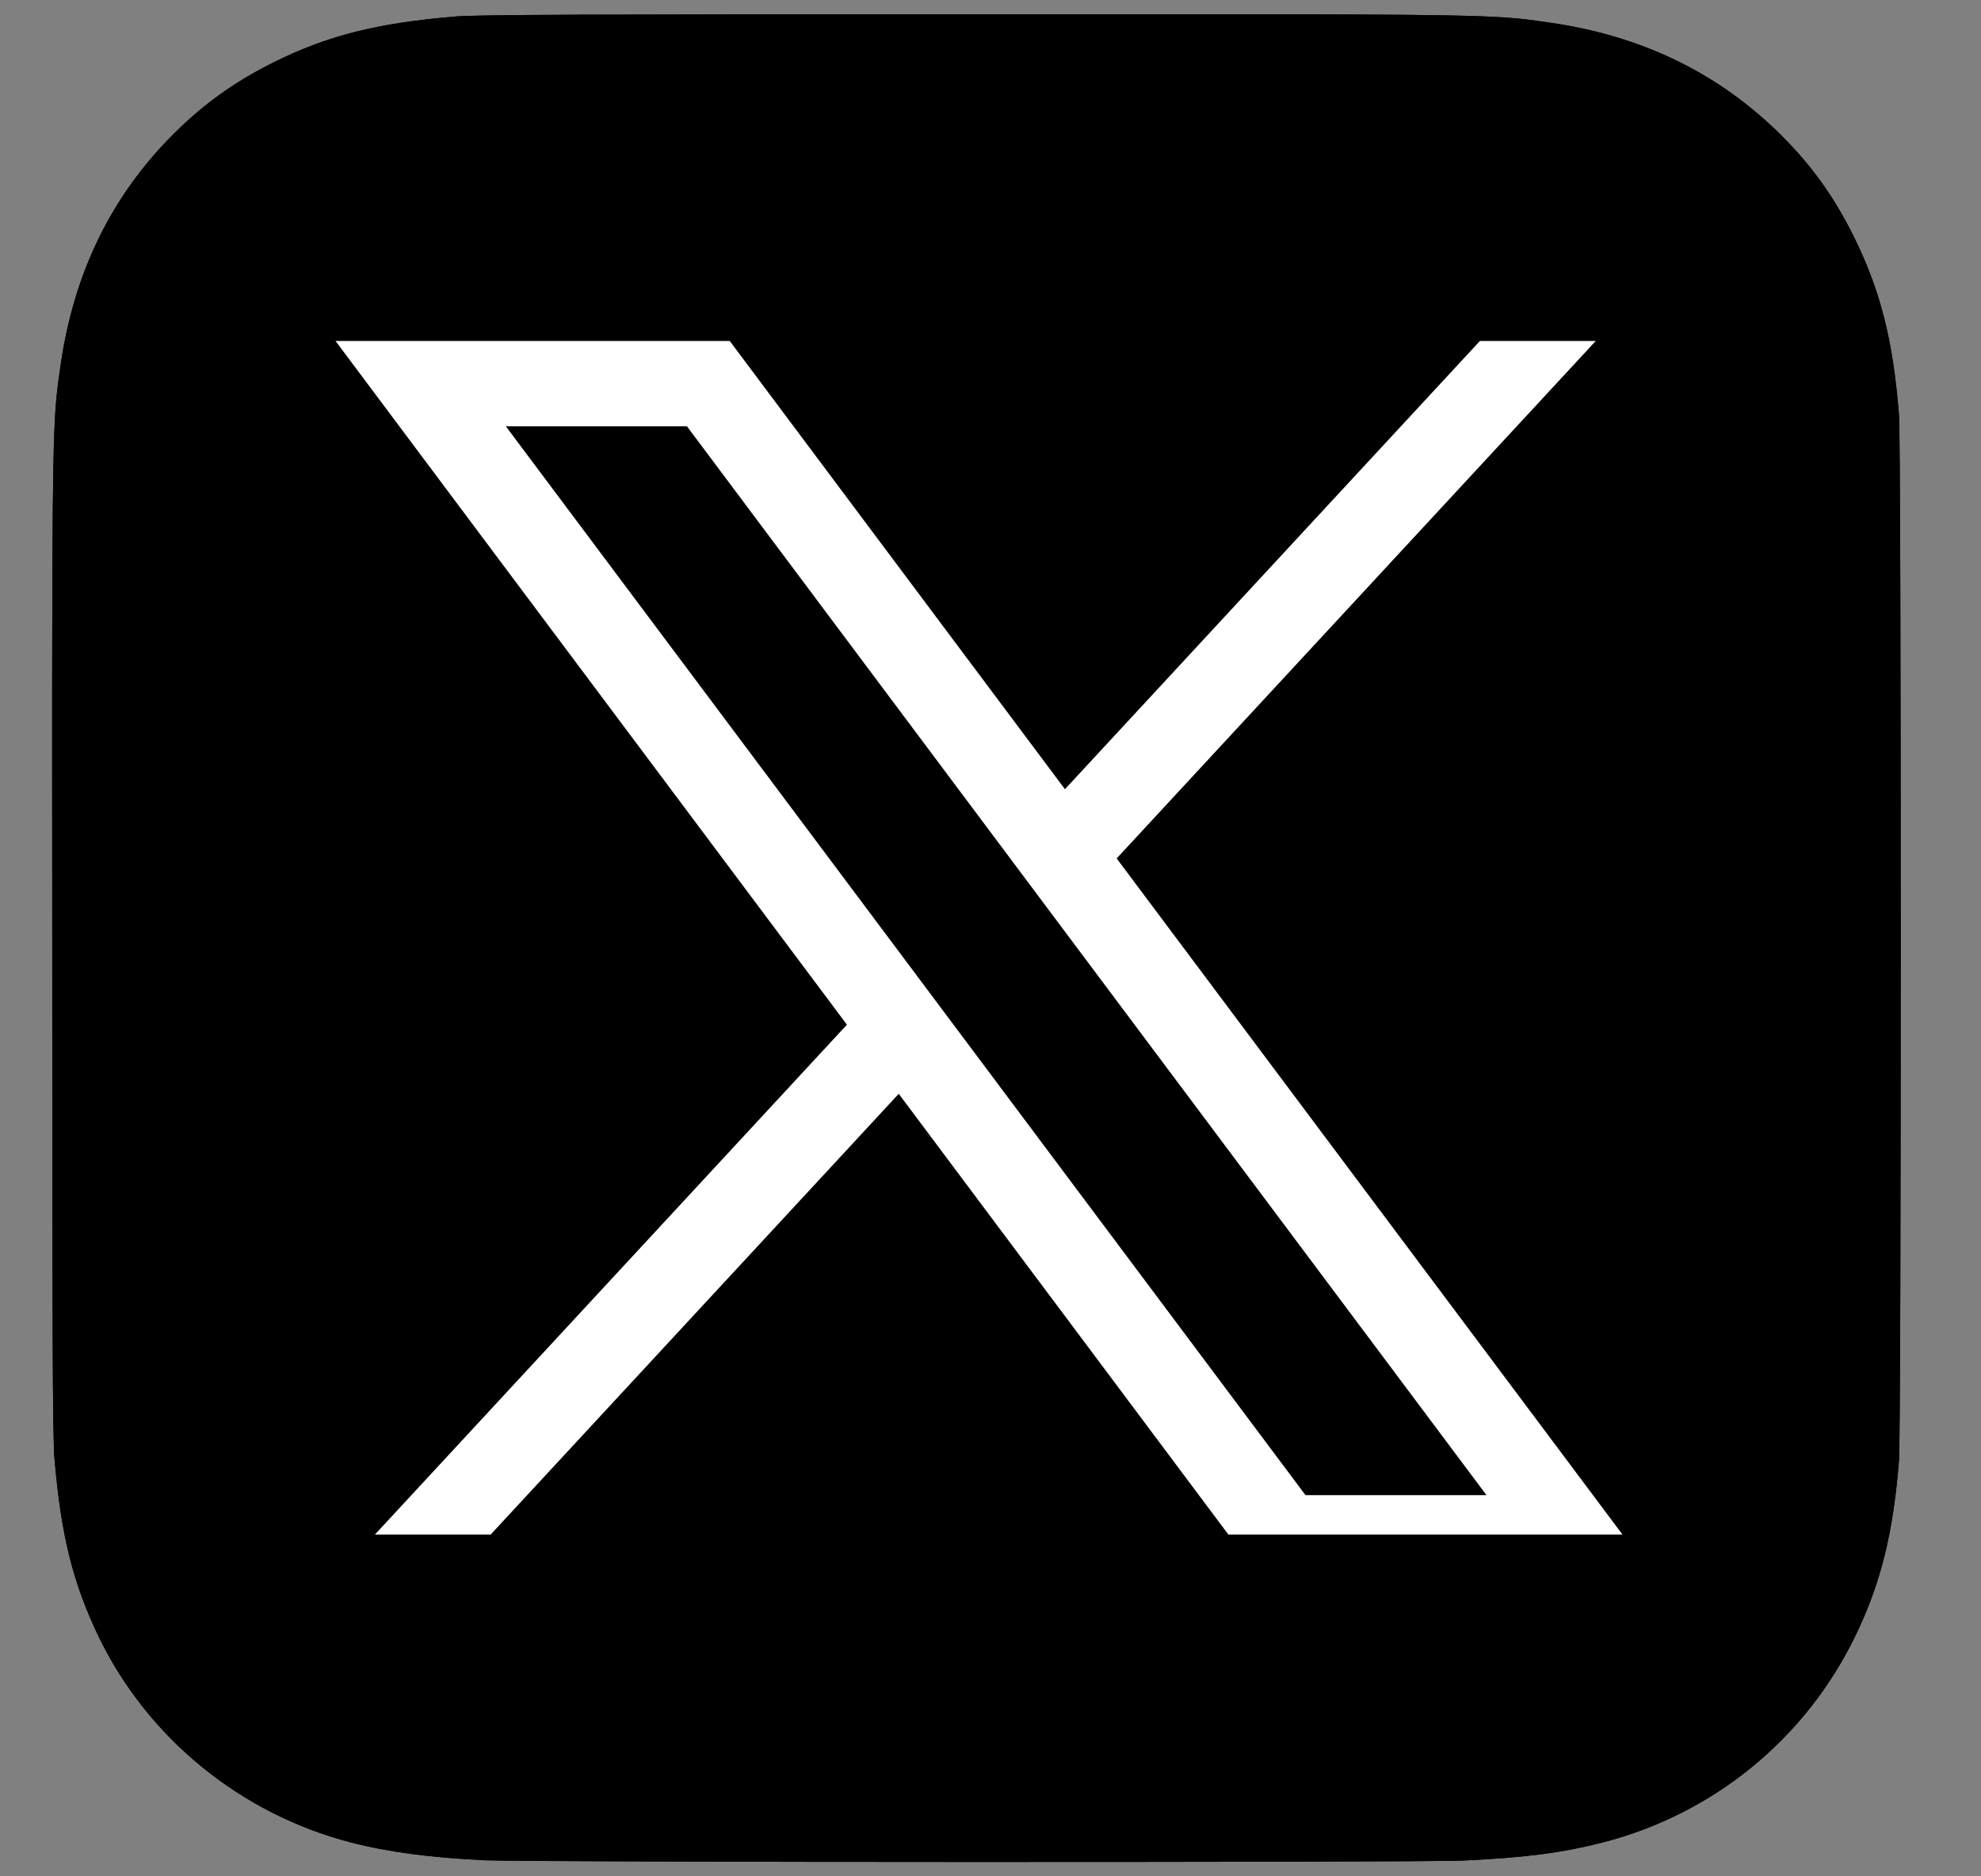 <svg width="19" height="18" viewBox="0 0 19 18" fill="none" xmlns="http://www.w3.org/2000/svg">
<rect x="0" y="0" width="19" height="18" fill="#808080" stroke="none"/>
<g clip-path="url(#clip0_3080_8399)">
<path d="M9.368 0.137C5.667 0.137 4.584 0.141 4.374 0.158C3.615 0.221 3.142 0.341 2.627 0.597C2.23 0.794 1.917 1.023 1.608 1.343C1.046 1.927 0.705 2.645 0.582 3.499C0.522 3.913 0.504 3.998 0.501 6.115C0.499 6.821 0.501 7.75 0.501 8.996C0.501 12.694 0.505 13.775 0.522 13.985C0.584 14.724 0.7 15.189 0.945 15.698C1.414 16.672 2.31 17.402 3.366 17.675C3.731 17.769 4.135 17.821 4.653 17.846C4.872 17.855 7.11 17.862 9.349 17.862C11.588 17.862 13.827 17.859 14.041 17.848C14.641 17.82 14.989 17.773 15.375 17.674C16.437 17.4 17.317 16.68 17.795 15.693C18.036 15.196 18.158 14.713 18.213 14.013C18.225 13.86 18.23 11.425 18.23 8.994C18.23 6.561 18.225 4.131 18.213 3.978C18.157 3.266 18.035 2.788 17.786 2.282C17.582 1.868 17.356 1.559 17.027 1.242C16.441 0.682 15.724 0.341 14.869 0.218C14.455 0.158 14.372 0.14 12.253 0.137H9.368Z" fill="black"/>
<path d="M9.368 0.137C5.667 0.137 4.584 0.141 4.374 0.158C3.615 0.221 3.142 0.341 2.627 0.597C2.23 0.794 1.917 1.023 1.608 1.343C1.046 1.927 0.705 2.645 0.582 3.499C0.522 3.913 0.504 3.998 0.501 6.115C0.499 6.821 0.501 7.75 0.501 8.996C0.501 12.694 0.505 13.775 0.522 13.985C0.584 14.724 0.7 15.189 0.945 15.698C1.414 16.672 2.31 17.402 3.366 17.675C3.731 17.769 4.135 17.821 4.653 17.846C4.872 17.855 7.11 17.862 9.349 17.862C11.588 17.862 13.827 17.859 14.041 17.848C14.641 17.82 14.989 17.773 15.375 17.674C16.437 17.4 17.317 16.68 17.795 15.693C18.036 15.196 18.158 14.713 18.213 14.013C18.225 13.86 18.23 11.425 18.23 8.994C18.23 6.561 18.225 4.131 18.213 3.978C18.157 3.266 18.035 2.788 17.786 2.282C17.582 1.868 17.356 1.559 17.027 1.242C16.441 0.682 15.724 0.341 14.869 0.218C14.455 0.158 14.372 0.14 12.253 0.137H9.368Z" fill="black"/>
<g clip-path="url(#clip1_3080_8399)">
<path d="M3.218 3.271L8.123 9.83L3.188 15.162H4.298L8.62 10.493L12.111 15.162H15.891L10.71 8.235L15.305 3.271H14.194L10.214 7.571L6.999 3.271H3.218ZM4.852 4.09H6.589L14.257 14.343H12.521L4.852 4.09Z" fill="white"/>
</g>
</g>
<defs>
<clipPath id="clip0_3080_8399">
<rect width="18" height="18" fill="white" transform="translate(0.5)"/>
</clipPath>
<clipPath id="clip1_3080_8399">
<rect width="13" height="12.278" fill="white" transform="translate(2.875 2.443)"/>
</clipPath>
</defs>
</svg>
